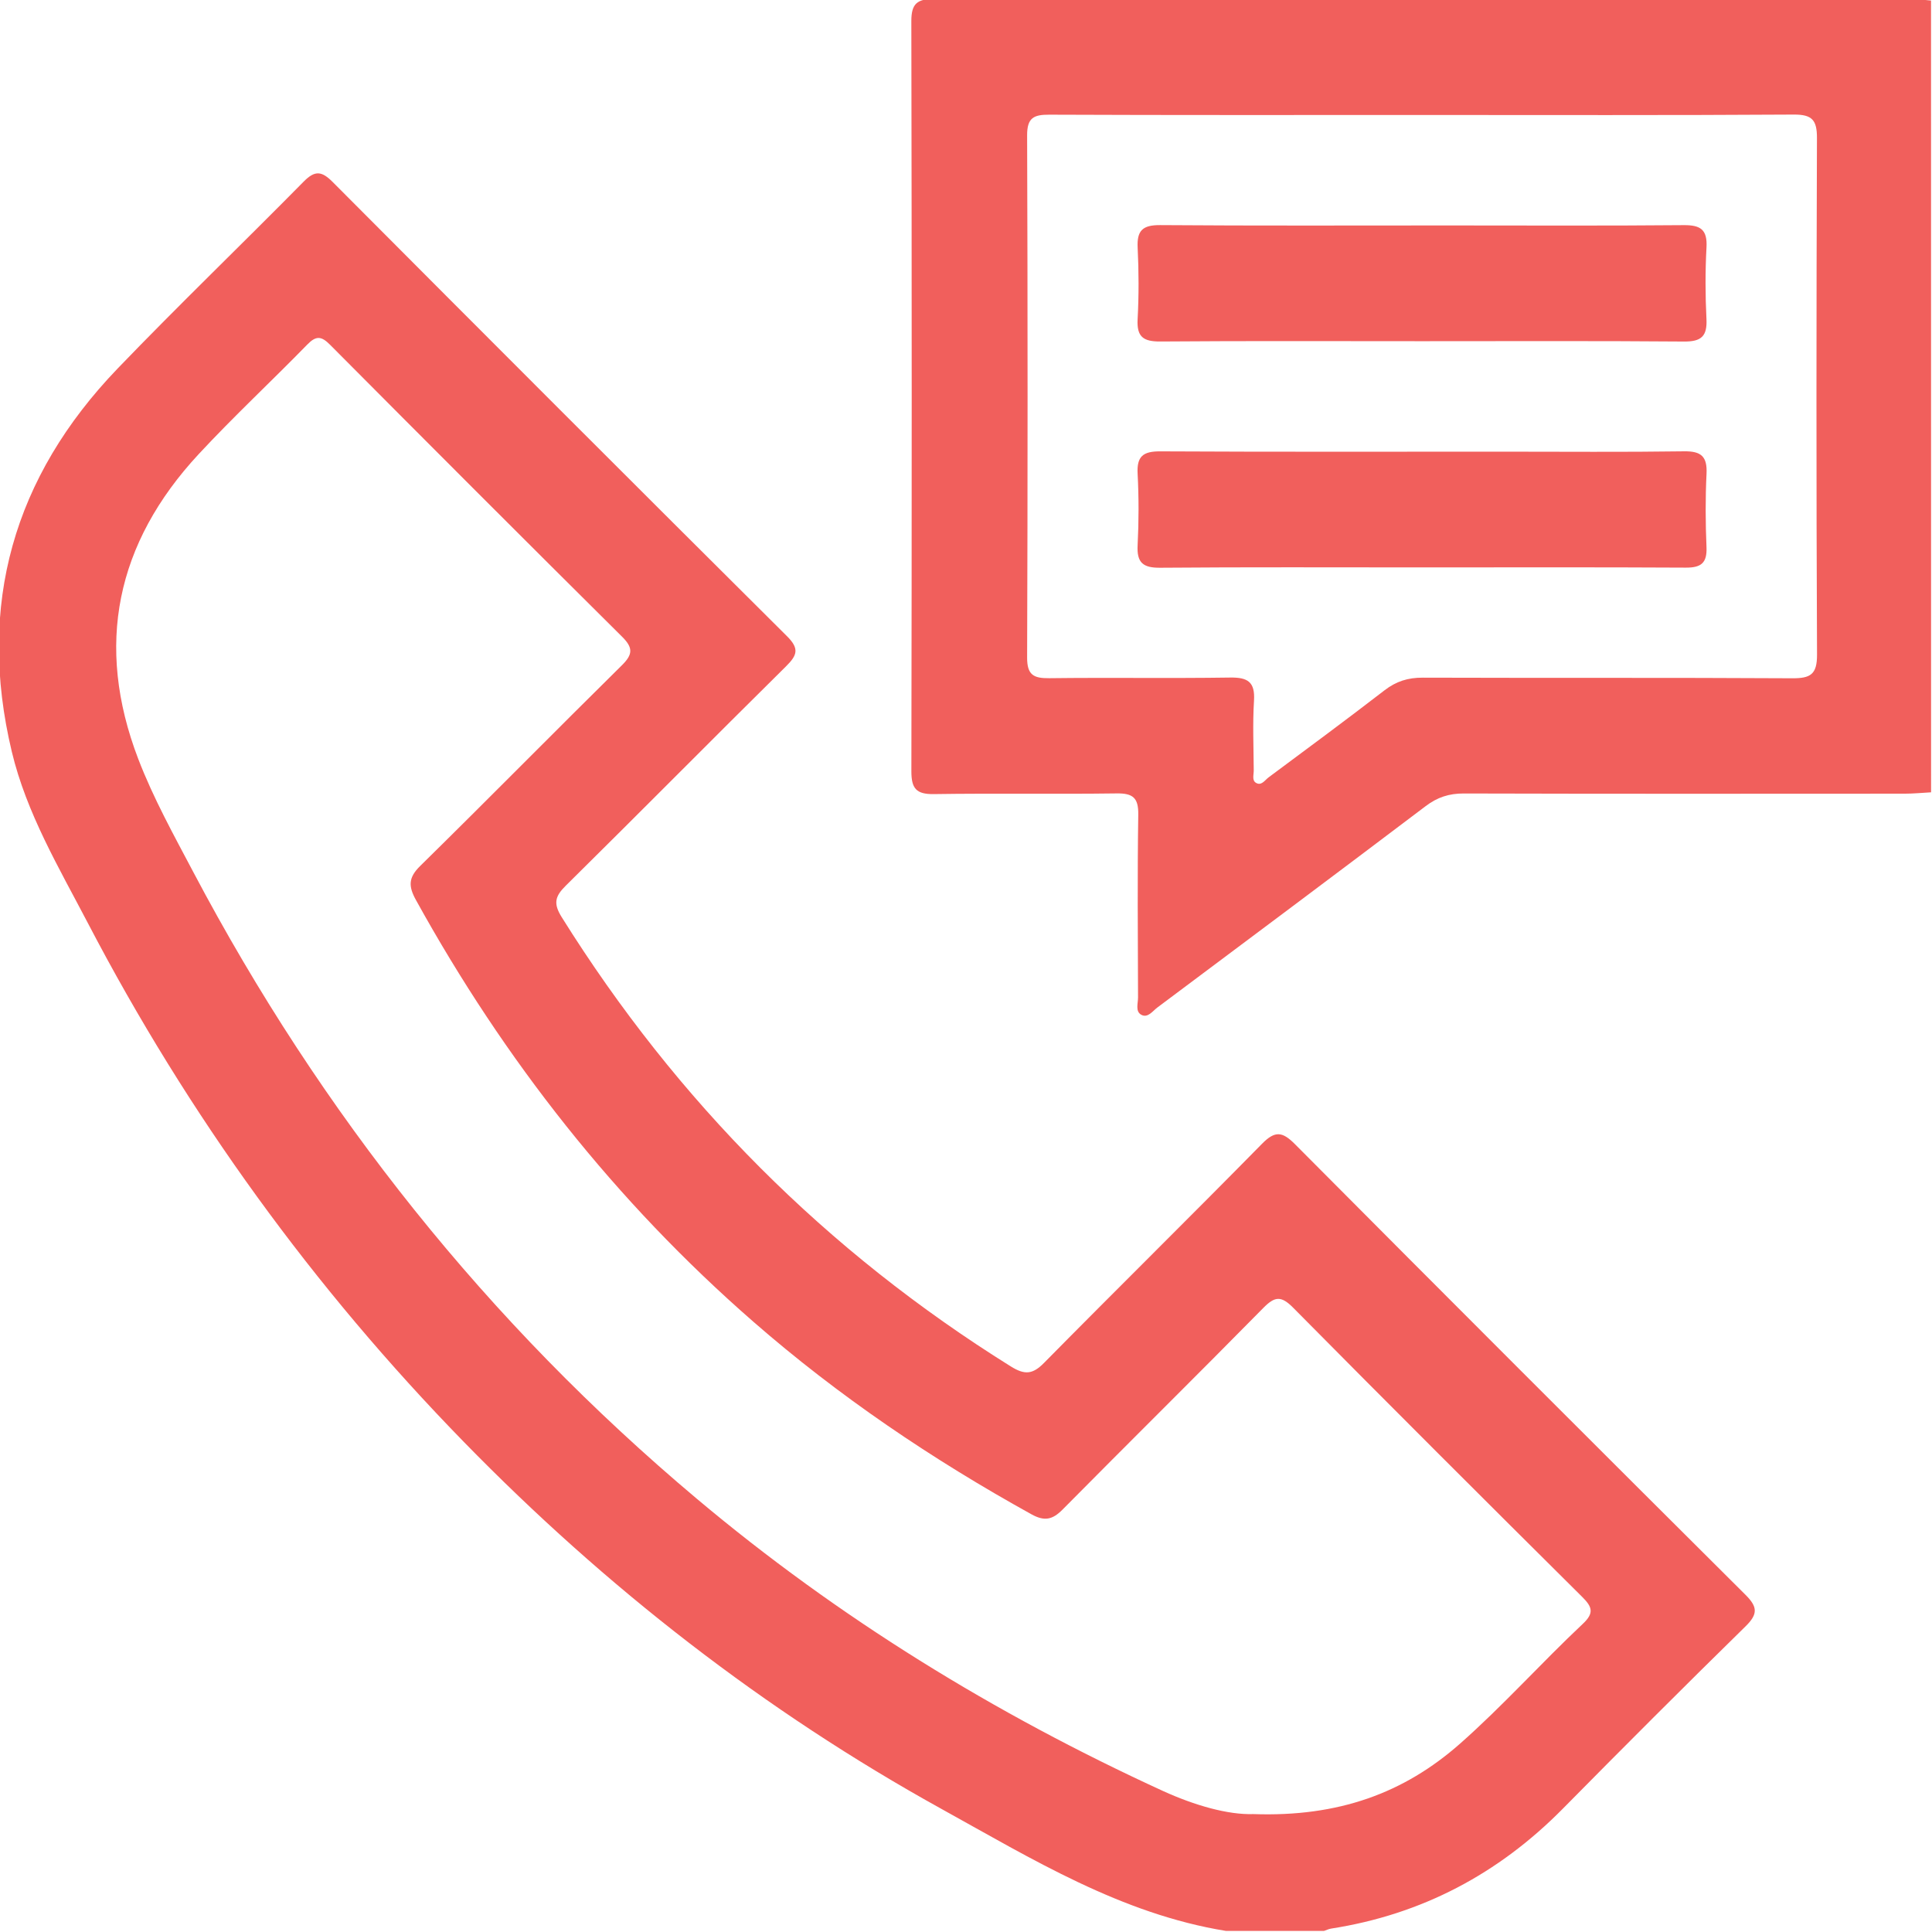 <svg width="512" height="512" viewBox="0 0 512 512" fill="none" xmlns="http://www.w3.org/2000/svg">
<g clip-path="url(#clip0_63_309)">
<g clip-path="url(#clip1_63_309)">
<path d="M324.907 511.717C297.136 507.212 273.58 492.696 249.623 479.451C202.541 453.422 160.474 420.605 122.932 382.133C83.037 341.247 49.81 295.406 23.341 244.73C15.642 229.983 7.033 215.527 3.128 199.209C-6.162 160.346 3.589 126.358 31.17 97.666C47.328 80.867 64.146 64.699 80.505 48.101C83.468 45.097 85.26 45.328 88.133 48.201C128.198 88.426 168.333 128.59 208.587 168.625C211.891 171.919 211.26 173.66 208.317 176.574C188.785 195.885 169.464 215.427 149.922 234.728C147.059 237.562 146.598 239.444 148.871 243.078C179.405 291.912 218.979 331.626 267.863 362.11C271.528 364.393 273.63 364.283 276.683 361.179C295.855 341.738 315.316 322.576 334.458 303.105C337.922 299.581 339.864 299.881 343.187 303.225C382.872 343.129 422.666 382.913 462.551 422.618C465.764 425.811 465.934 427.713 462.611 430.977C446.322 446.945 430.194 463.083 414.177 479.311C397.128 496.59 376.785 507.352 352.768 511.096C352.127 511.196 351.517 511.497 350.896 511.707C342.226 511.717 333.567 511.717 324.907 511.717ZM332.135 480.752C354.7 481.543 372.05 475.216 386.956 462.062C398.329 452.02 408.44 440.698 419.473 430.326C422.486 427.493 421.995 425.861 419.302 423.198C393.664 397.74 368.085 372.212 342.677 346.533C339.503 343.329 337.821 343.54 334.788 346.623C317.148 364.543 299.248 382.203 281.569 400.073C278.906 402.766 276.773 403.196 273.38 401.324C247.07 386.758 222.273 370.019 199.607 350.237C163.097 318.392 133.614 280.87 110.218 238.493C108.215 234.859 108.205 232.586 111.339 229.503C129.269 211.883 146.909 193.963 164.809 176.303C167.752 173.4 167.792 171.638 164.829 168.705C138.95 143.016 113.181 117.218 87.462 91.359C85.18 89.056 83.778 88.906 81.456 91.289C71.925 101.06 61.904 110.38 52.623 120.381C30.789 143.917 25.083 170.977 36.636 201.121C40.62 211.523 46.066 221.314 51.272 231.185C85.05 295.096 129.269 350.618 184.631 397.159C222.203 428.745 263.659 454.213 308.238 474.646C316.618 478.46 325.428 480.973 332.135 480.752Z" fill="#F15F5C"/>
<path d="M511.755 209.973C509.432 210.093 507.12 210.333 504.797 210.333C465.834 210.353 426.87 210.393 387.907 210.283C384.033 210.273 380.919 211.274 377.826 213.627C354.189 231.507 330.453 249.247 306.716 266.996C305.455 267.947 304.184 269.849 302.472 268.938C300.81 268.047 301.601 265.915 301.591 264.333C301.541 248.185 301.41 232.027 301.651 215.879C301.721 211.414 300.229 210.203 295.914 210.263C279.766 210.483 263.608 210.203 247.46 210.443C242.835 210.513 241.524 208.962 241.524 204.437C241.644 138.163 241.644 71.899 241.514 5.625C241.504 0.98 243.035 -0.281 247.53 -0.281C334.117 -0.171 420.693 -0.201 507.28 -0.191C508.772 -0.191 510.253 0.029 511.745 0.139C511.755 70.087 511.755 140.025 511.755 209.973ZM376.975 30.473C344.008 30.473 311.041 30.533 278.064 30.393C273.92 30.373 272.188 31.234 272.198 35.859C272.358 81.98 272.358 128.102 272.198 174.233C272.178 178.838 273.88 179.779 278.044 179.729C294.022 179.529 310.02 179.799 325.998 179.559C330.663 179.489 332.635 180.71 332.325 185.676C331.945 191.813 332.215 197.989 332.255 204.156C332.265 205.278 331.754 206.769 332.805 207.43C334.267 208.361 335.198 206.749 336.179 206.018C346.471 198.37 356.782 190.751 366.934 182.923C370.017 180.55 373.15 179.569 377.025 179.589C409.661 179.699 442.298 179.559 474.934 179.749C479.789 179.779 481.561 178.748 481.531 173.462C481.321 127.841 481.351 82.211 481.511 36.59C481.531 31.834 480.24 30.333 475.374 30.363C442.578 30.573 409.781 30.473 376.975 30.473Z" fill="#F15F5C"/>
<path d="M376.894 90.421C353.758 90.421 330.622 90.321 307.496 90.501C303.021 90.531 301.219 89.29 301.48 84.605C301.82 78.297 301.8 71.95 301.49 65.643C301.259 61.088 302.821 59.627 307.426 59.657C332.885 59.847 358.353 59.747 383.811 59.747C404.615 59.747 425.418 59.857 446.221 59.667C450.696 59.627 452.498 60.878 452.238 65.563C451.897 71.87 451.917 78.217 452.228 84.524C452.458 89.079 450.896 90.551 446.291 90.511C423.155 90.321 400.019 90.421 376.894 90.421Z" fill="#F15F5C"/>
<path d="M376.334 150.368C353.368 150.368 330.403 150.268 307.437 150.458C302.872 150.498 301.24 149.087 301.481 144.502C301.801 138.195 301.811 131.848 301.481 125.541C301.23 120.895 302.962 119.594 307.477 119.614C337.761 119.774 368.055 119.694 398.349 119.694C414.326 119.694 430.304 119.834 446.282 119.604C450.847 119.534 452.469 120.976 452.249 125.561C451.928 132.038 451.968 138.545 452.239 145.022C452.409 149.197 450.827 150.448 446.762 150.428C423.266 150.298 399.8 150.368 376.334 150.368Z" fill="#F15F5C"/>
</g>
</g>
<defs>
<clipPath id="clip0_63_309">
<rect width="512" height="512" fill="white"/>
</clipPath>
<clipPath id="clip1_63_309">
<rect width="512.041" height="512" fill="white" transform="translate(-0.285 -0.281)"/>
</clipPath>
</defs>
</svg>
